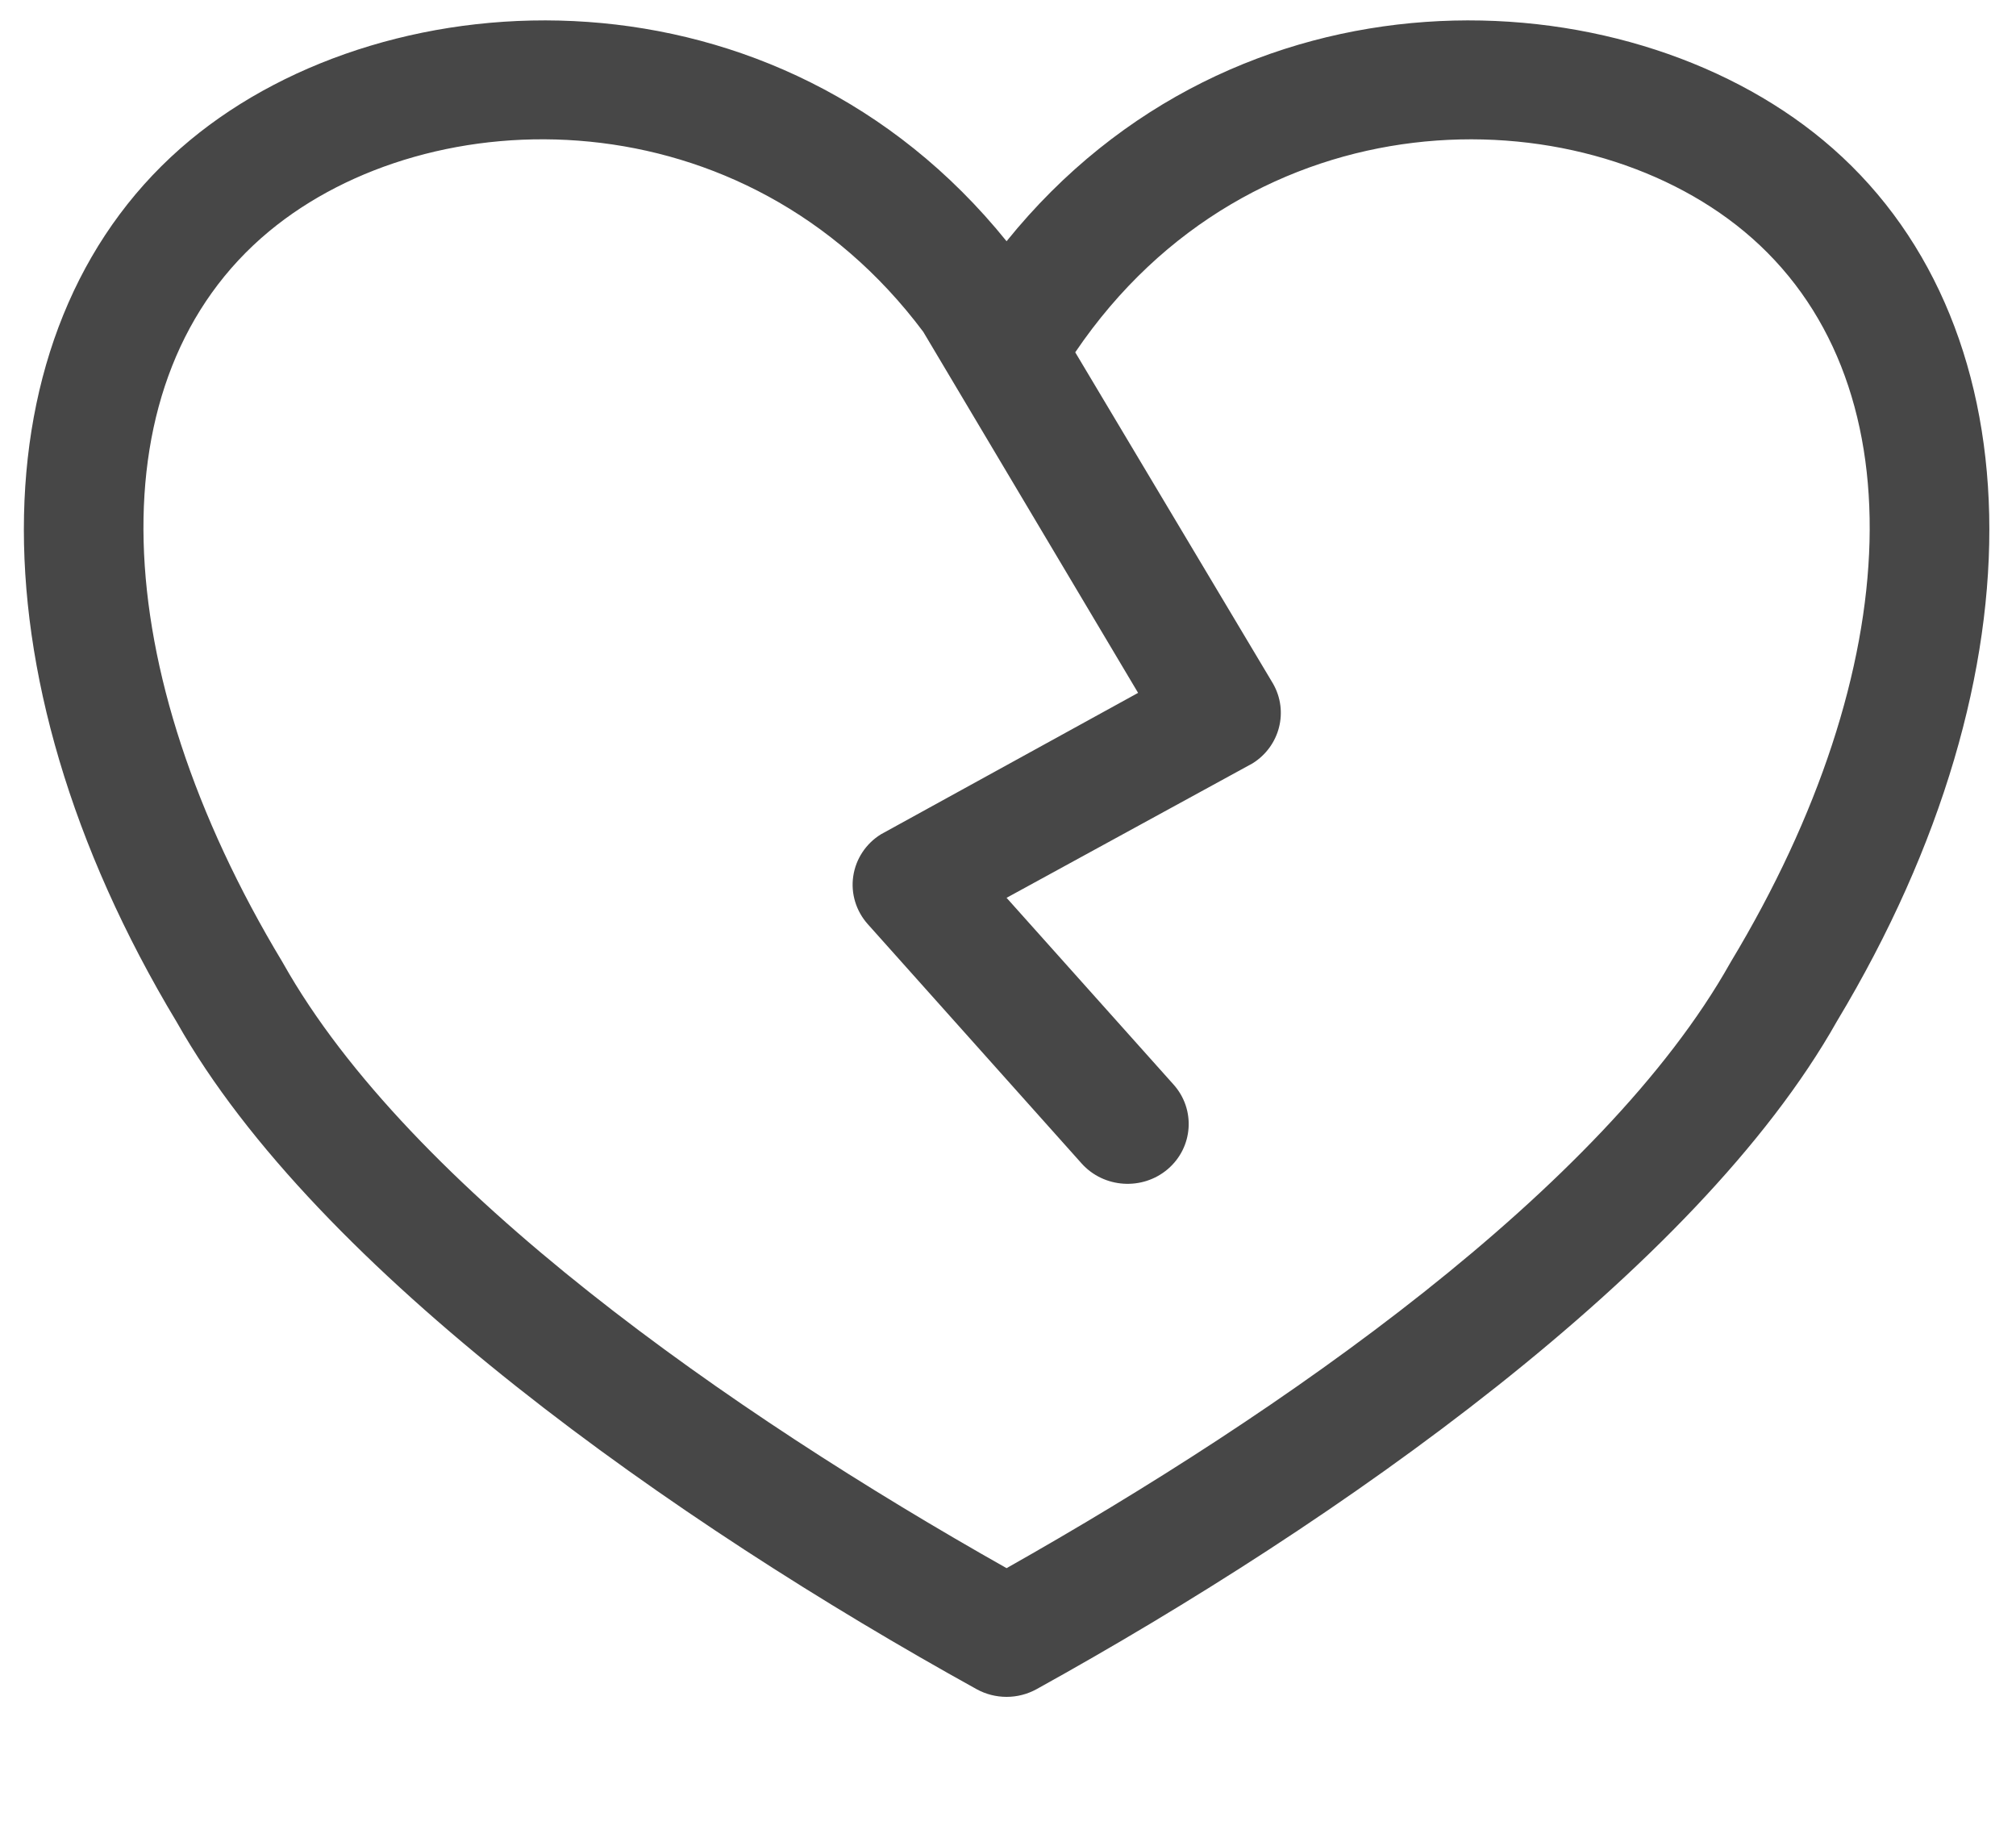 <?xml version="1.0" encoding="UTF-8" standalone="no"?><!DOCTYPE svg PUBLIC "-//W3C//DTD SVG 1.1//EN" "http://www.w3.org/Graphics/SVG/1.1/DTD/svg11.dtd"><svg width="100%" height="100%" viewBox="0 0 34 31" version="1.1" xmlns="http://www.w3.org/2000/svg" xmlns:xlink="http://www.w3.org/1999/xlink" xml:space="preserve" xmlns:serif="http://www.serif.com/" style="fill-rule:evenodd;clip-rule:evenodd;stroke-linejoin:round;stroke-miterlimit:2;"><path d="M16.976,4.068c-3.859,-4.78 -10.386,-4.514 -13.771,-1.704c-3.585,2.975 -3.807,8.924 -0.223,14.874c2.367,4.198 8.418,8.441 13.487,11.246c0.315,0.174 0.699,0.174 1.014,-0c5.073,-2.807 11.128,-7.054 13.498,-11.264c3.573,-5.939 3.35,-11.883 -0.234,-14.856c-3.385,-2.81 -9.912,-3.076 -13.771,1.704l-0,0Zm-1.404,1.529c-3.016,-4.031 -8.306,-3.959 -11.035,-1.695c-2.967,2.464 -2.746,7.388 0.222,12.314c0.005,0.009 0.01,0.018 0.015,0.026c2.14,3.807 7.554,7.579 12.202,10.202c4.648,-2.623 10.062,-6.395 12.202,-10.202c0.005,-0.008 0.01,-0.017 0.015,-0.026c2.968,-4.926 3.189,-9.85 0.222,-12.314c-0,0 -0,0 -0,0c-2.804,-2.326 -8.313,-2.338 -11.281,2.039l3.335,5.586c0.268,0.467 0.117,1.058 -0.345,1.346c-0,-0 -4.148,2.267 -4.148,2.267l2.817,3.15c0.374,0.419 0.331,1.057 -0.097,1.424c-0.428,0.366 -1.08,0.324 -1.455,-0.095l-3.606,-4.035c-0.198,-0.222 -0.288,-0.517 -0.245,-0.808c0.043,-0.291 0.213,-0.55 0.467,-0.707c-0,-0 4.337,-2.385 4.337,-2.385l-3.608,-6.063c-0.005,-0.008 -0.009,-0.016 -0.014,-0.024Z" style="fill:#474747;"/></svg>